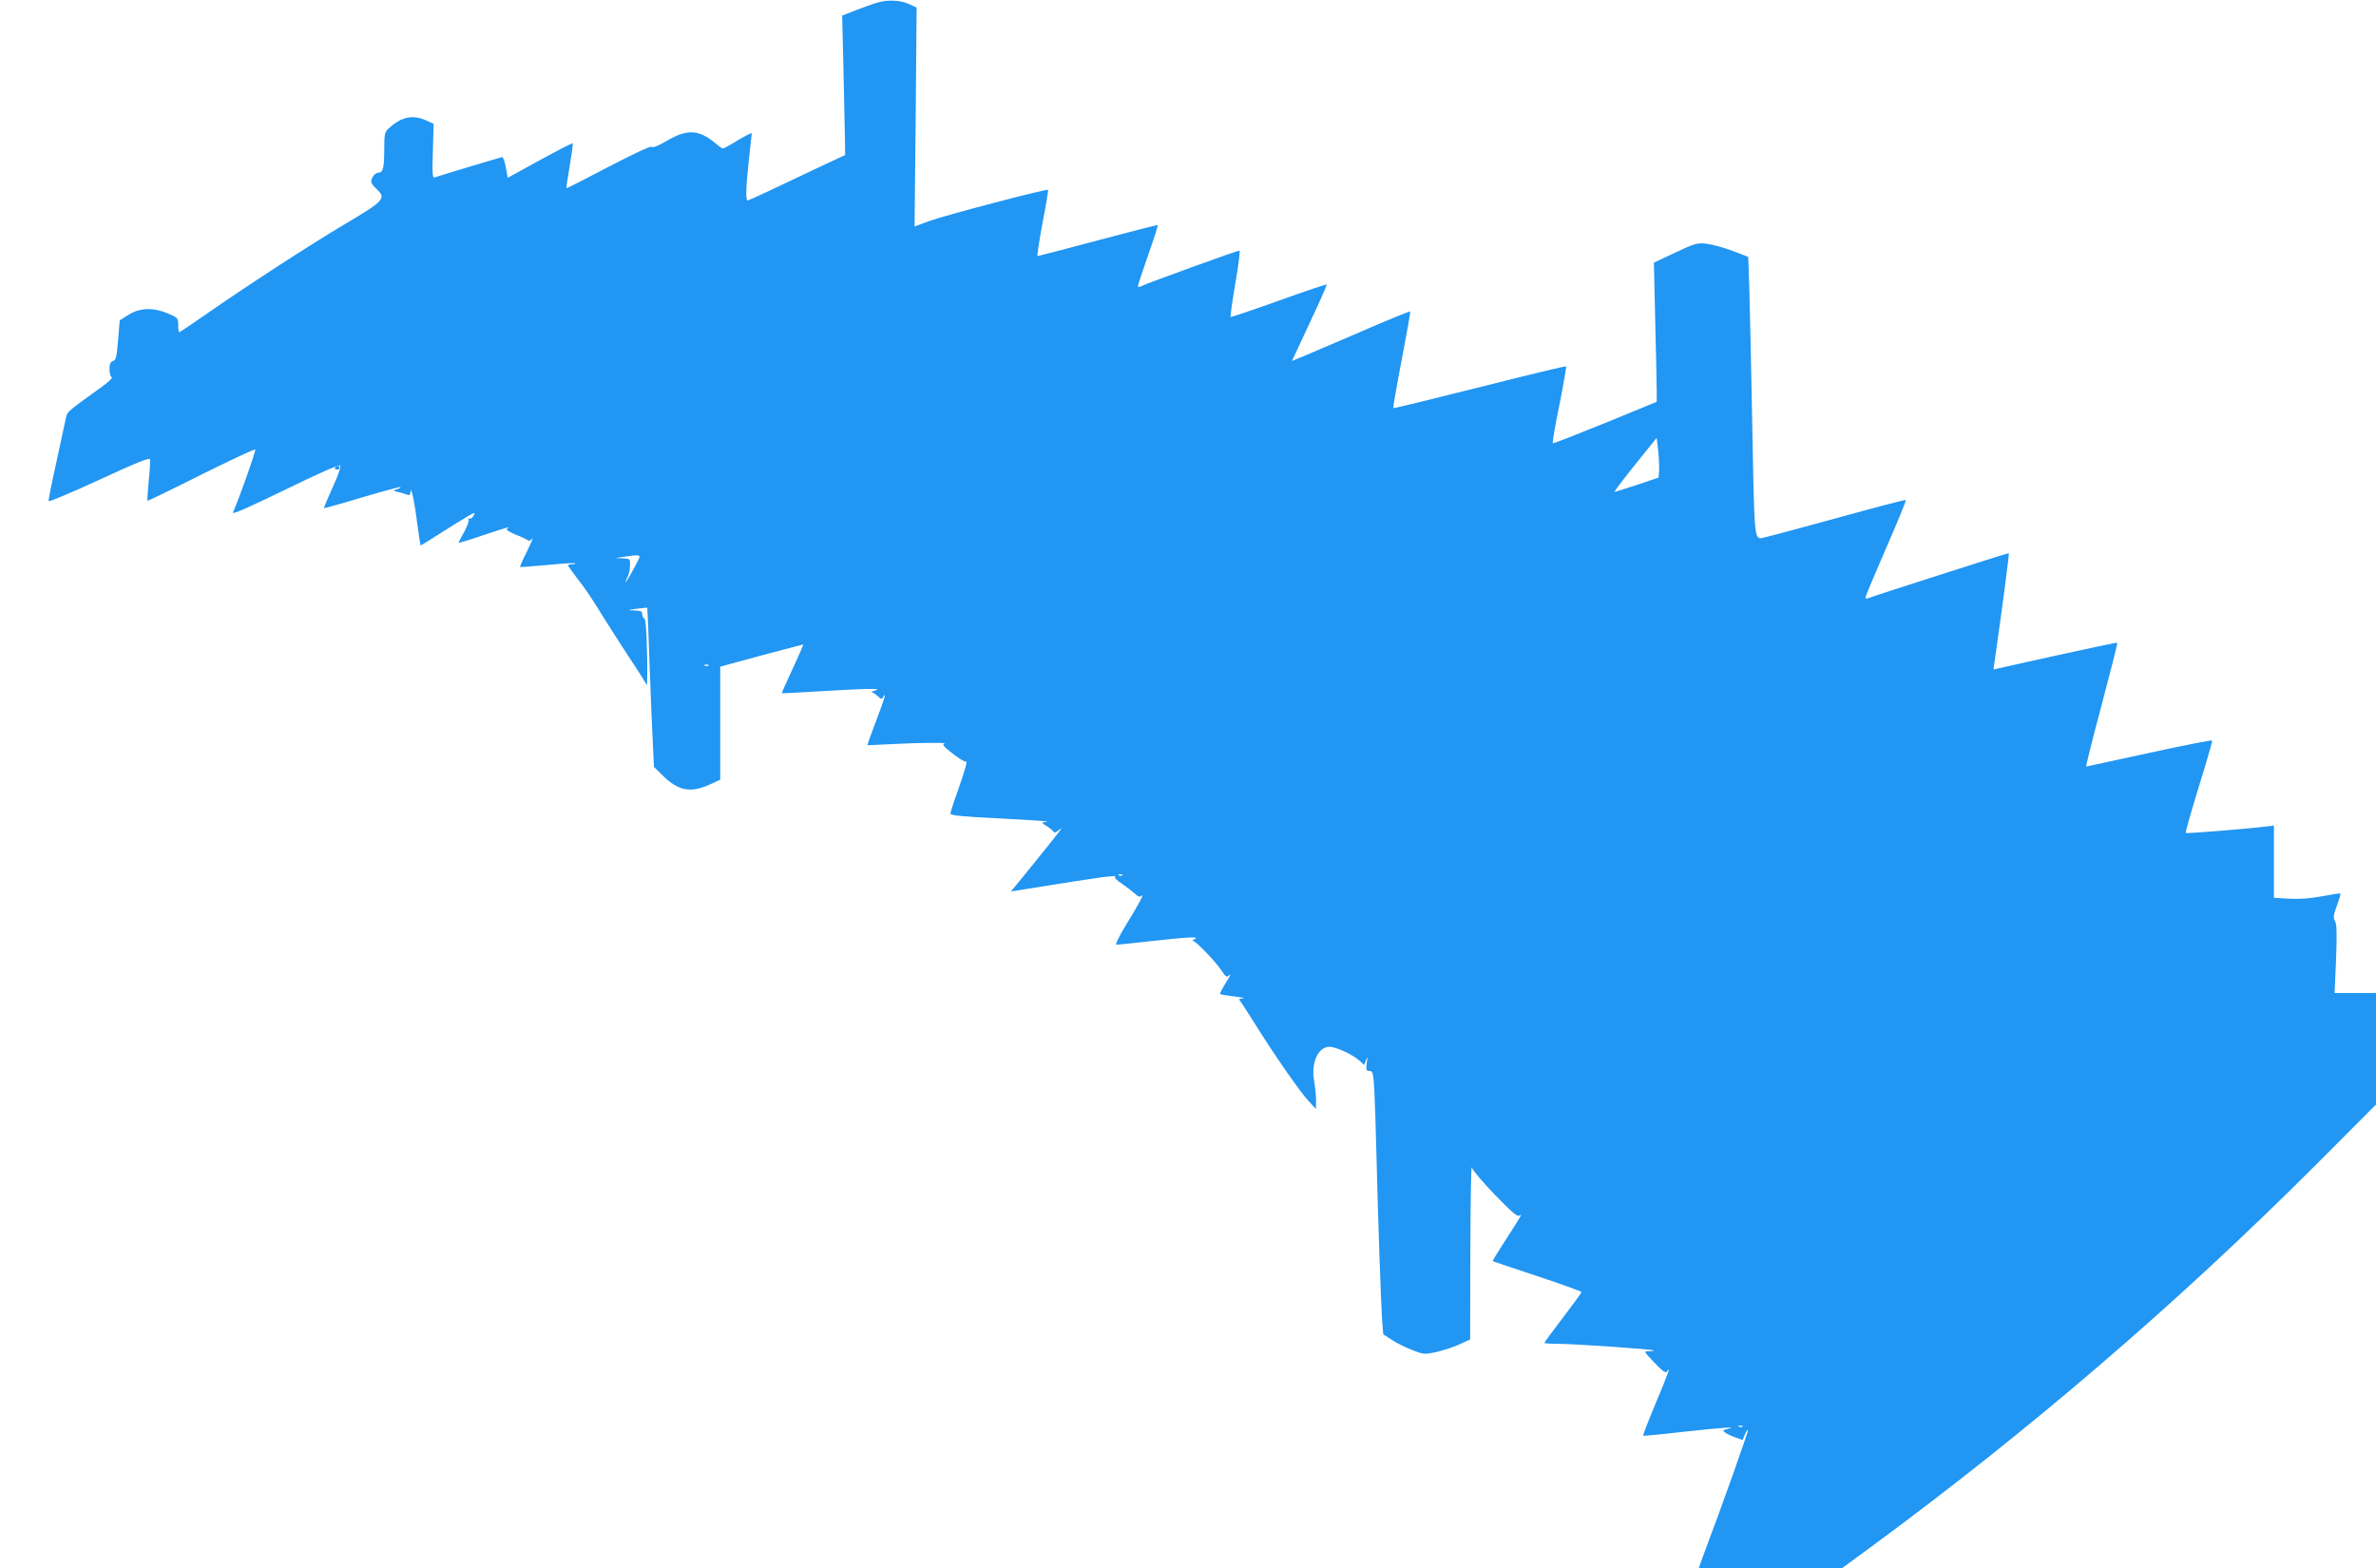 <?xml version="1.0" standalone="no"?>
<!DOCTYPE svg PUBLIC "-//W3C//DTD SVG 20010904//EN"
 "http://www.w3.org/TR/2001/REC-SVG-20010904/DTD/svg10.dtd">
<svg version="1.0" xmlns="http://www.w3.org/2000/svg"
 width="1280pt" height="845pt" viewBox="0 0 1280 845"
 preserveAspectRatio="xMidYMid meet">
<g transform="translate(0,845) scale(0.1,-0.1)"
fill="#2196f3" stroke="none">
<path d="M4730 8437 c-25 -7 -78 -26 -119 -42 l-74 -29 7 -296 c3 -162 7 -331
8 -375 l1 -80 -164 -77 c-90 -43 -207 -98 -260 -123 -52 -25 -99 -45 -102 -45
-11 0 -8 85 8 225 8 72 15 133 15 137 0 4 -33 -13 -74 -37 -40 -25 -77 -45
-81 -45 -4 0 -21 11 -37 25 -93 78 -154 82 -268 15 -46 -27 -75 -38 -79 -31
-4 6 -89 -33 -231 -107 -124 -65 -226 -117 -228 -116 -2 1 6 55 17 120 11 65
19 120 16 122 -2 2 -82 -39 -177 -91 l-173 -95 -10 57 c-6 31 -15 55 -20 55
-9 -2 -329 -98 -364 -110 -11 -4 -13 21 -9 142 l4 147 -40 18 c-73 33 -135 20
-203 -44 -20 -18 -23 -30 -23 -106 0 -105 -6 -131 -31 -131 -18 0 -39 -27 -39
-50 0 -7 13 -24 29 -39 53 -49 41 -63 -167 -186 -190 -113 -525 -330 -759
-493 -73 -51 -135 -92 -138 -92 -3 0 -5 17 -5 39 0 37 -2 39 -52 61 -80 34
-152 33 -214 -5 l-49 -31 -9 -107 c-7 -91 -11 -107 -27 -112 -14 -5 -19 -16
-19 -45 0 -22 5 -40 12 -42 7 -3 -18 -27 -56 -54 -184 -132 -184 -132 -191
-166 -4 -18 -27 -125 -51 -237 -25 -111 -44 -207 -42 -211 2 -5 125 47 273
115 203 94 271 121 273 110 2 -8 -1 -61 -7 -117 -5 -56 -8 -104 -7 -106 2 -2
132 61 289 140 157 78 289 140 292 136 5 -4 -76 -235 -120 -340 -4 -11 93 32
280 123 178 87 291 137 297 131 6 -6 -9 -51 -40 -118 -27 -60 -48 -110 -47
-112 1 -1 94 24 205 58 112 33 205 58 207 56 3 -2 -6 -8 -19 -12 -22 -7 -22
-8 7 -15 17 -3 38 -10 48 -14 12 -5 17 -2 18 11 1 46 20 -35 35 -154 10 -70
18 -128 19 -130 2 -2 47 26 101 61 55 35 121 76 148 92 46 27 48 27 37 6 -7
-12 -17 -18 -23 -15 -7 4 -8 2 -4 -5 4 -6 -6 -36 -23 -66 -17 -30 -31 -57 -31
-59 0 -3 59 15 132 40 135 45 153 50 130 36 -8 -6 8 -16 45 -32 32 -12 62 -27
67 -31 5 -5 15 -1 23 9 8 9 -5 -21 -27 -67 -23 -45 -40 -84 -38 -86 2 -1 68 4
147 11 80 8 147 12 149 9 3 -3 -4 -5 -16 -5 -12 0 -22 -3 -22 -6 0 -3 22 -34
48 -68 51 -66 71 -95 152 -226 29 -47 90 -141 135 -210 46 -69 85 -132 89
-140 3 -8 4 68 2 170 -3 120 -8 186 -15 188 -6 2 -11 12 -11 23 0 15 -8 19
-42 20 -41 2 -41 2 12 9 30 4 56 6 57 6 1 -1 7 -136 12 -301 6 -164 14 -357
18 -428 l6 -129 45 -44 c84 -85 152 -98 255 -51 l57 26 0 304 0 305 113 31
c61 17 162 44 224 60 l111 29 -13 -32 c-7 -17 -34 -76 -59 -130 -26 -55 -45
-100 -44 -101 2 -1 98 4 213 11 240 15 338 16 290 4 -16 -4 -25 -8 -19 -9 5 0
20 -10 32 -21 20 -19 22 -19 32 -2 17 27 4 -16 -46 -147 -24 -63 -42 -115 -41
-116 1 0 61 2 132 6 147 8 309 9 282 2 -13 -3 -3 -16 45 -53 34 -27 66 -46 71
-43 11 7 -1 -37 -44 -160 -22 -60 -39 -114 -39 -121 0 -9 68 -16 258 -25 141
-7 259 -15 261 -17 2 -2 -4 -4 -15 -4 -14 0 -12 -5 12 -19 18 -11 35 -25 39
-31 5 -8 13 -6 28 7 13 11 18 12 11 3 -18 -25 -134 -170 -203 -254 l-65 -79
44 7 c471 76 532 84 517 70 -4 -4 13 -20 37 -35 23 -16 54 -40 69 -53 19 -18
28 -21 37 -12 18 17 -16 -47 -86 -161 -35 -57 -57 -103 -50 -103 7 0 93 9 192
20 195 22 263 25 229 10 -11 -5 -15 -9 -8 -9 15 -1 119 -109 153 -159 25 -38
28 -40 45 -24 9 9 0 -9 -20 -41 -20 -32 -35 -61 -32 -63 2 -2 37 -8 78 -13 41
-5 61 -9 46 -10 -21 -1 -25 -4 -17 -13 6 -7 41 -61 78 -120 104 -167 243 -367
289 -417 l42 -46 1 46 c0 25 -5 71 -10 102 -19 99 20 187 82 187 36 0 126 -42
161 -74 l26 -24 10 26 c8 23 9 20 4 -15 -5 -38 -3 -43 14 -43 19 0 21 -9 27
-107 3 -60 8 -211 11 -338 8 -337 25 -819 31 -902 l6 -72 48 -31 c26 -17 75
-41 109 -54 58 -23 64 -24 126 -11 36 8 92 26 125 41 l60 27 1 476 c1 262 4
465 8 451 3 -14 60 -80 125 -148 101 -103 121 -120 134 -110 16 13 1 -12 -95
-161 -30 -46 -53 -84 -51 -86 2 -1 110 -38 241 -81 130 -43 237 -82 237 -85 0
-4 -45 -66 -100 -138 -55 -72 -100 -133 -100 -136 0 -3 31 -5 70 -5 84 0 513
-29 519 -36 2 -2 -9 -4 -25 -4 -30 0 -30 0 29 -62 46 -48 61 -58 68 -47 22 35
4 -16 -62 -173 -39 -93 -69 -171 -67 -173 2 -2 100 7 218 21 212 23 300 29
236 15 -25 -5 -27 -8 -14 -18 8 -7 33 -19 55 -27 l41 -14 12 29 c7 16 15 28
17 25 4 -3 -141 -412 -236 -663 l-30 -83 385 0 386 0 146 107 c856 629 1656
1315 2410 2069 l322 323 0 300 0 301 -111 0 -112 0 8 184 c5 141 4 188 -6 204
-10 17 -9 30 10 82 13 34 21 63 19 66 -2 2 -47 -5 -99 -15 -64 -12 -120 -16
-177 -13 l-82 5 0 194 0 195 -42 -5 c-82 -11 -429 -39 -433 -35 -3 2 29 114
70 248 42 134 74 247 73 250 -2 4 -154 -26 -338 -66 -184 -40 -338 -73 -341
-74 -3 0 34 149 83 332 48 182 87 333 84 335 -2 2 -153 -30 -335 -70 l-332
-74 6 41 c47 328 80 586 77 586 -8 0 -726 -230 -749 -240 -16 -7 -23 -6 -23 2
0 6 50 125 111 265 61 140 109 256 106 259 -2 3 -176 -43 -386 -101 -210 -58
-388 -105 -395 -105 -34 0 -36 23 -46 601 -6 316 -13 651 -16 745 l-6 170 -86
33 c-48 18 -111 35 -140 38 -48 5 -62 2 -167 -48 l-115 -54 7 -315 c4 -173 8
-342 8 -375 l0 -60 -278 -114 c-153 -62 -280 -112 -282 -109 -3 2 13 96 36
207 22 112 38 205 36 207 -3 3 -212 -48 -466 -112 -254 -64 -463 -115 -465
-113 -2 2 18 119 45 259 27 140 48 258 46 262 -1 3 -145 -56 -319 -132 -175
-75 -318 -136 -318 -135 0 1 43 93 95 204 53 112 94 205 92 208 -3 2 -119 -37
-258 -87 -139 -50 -256 -89 -259 -88 -3 2 8 83 25 181 17 97 27 177 22 177
-12 0 -504 -178 -529 -192 -11 -5 -18 -5 -18 0 0 5 25 81 55 167 31 87 54 160
52 162 -2 2 -147 -35 -323 -82 -175 -47 -322 -85 -325 -85 -3 0 9 80 27 177
19 97 32 178 30 180 -7 7 -559 -138 -640 -168 l-79 -29 6 589 5 590 -36 17
c-48 23 -116 27 -172 11z m4208 -2521 l-3 -39 -115 -39 c-63 -21 -118 -38
-122 -38 -4 0 46 66 110 146 l117 145 8 -68 c4 -37 6 -86 5 -107z m-5494 -471
c-11 -28 -74 -140 -74 -132 0 5 5 18 12 30 6 12 12 39 12 60 1 36 0 37 -39 39
l-40 1 45 7 c78 12 90 11 84 -5z m373 -581 c-3 -3 -12 -4 -19 -1 -8 3 -5 6 6
6 11 1 17 -2 13 -5z m2230 -1130 c-3 -3 -12 -4 -19 -1 -8 3 -5 6 6 6 11 1 17
-2 13 -5z m3340 -2970 c-3 -3 -12 -4 -19 -1 -8 3 -5 6 6 6 11 1 17 -2 13 -5z"/>
<path d="M1805 5930 c-3 -5 1 -10 9 -10 9 0 16 5 16 10 0 6 -4 10 -9 10 -6 0
-13 -4 -16 -10z"/>
</g>
</svg>
